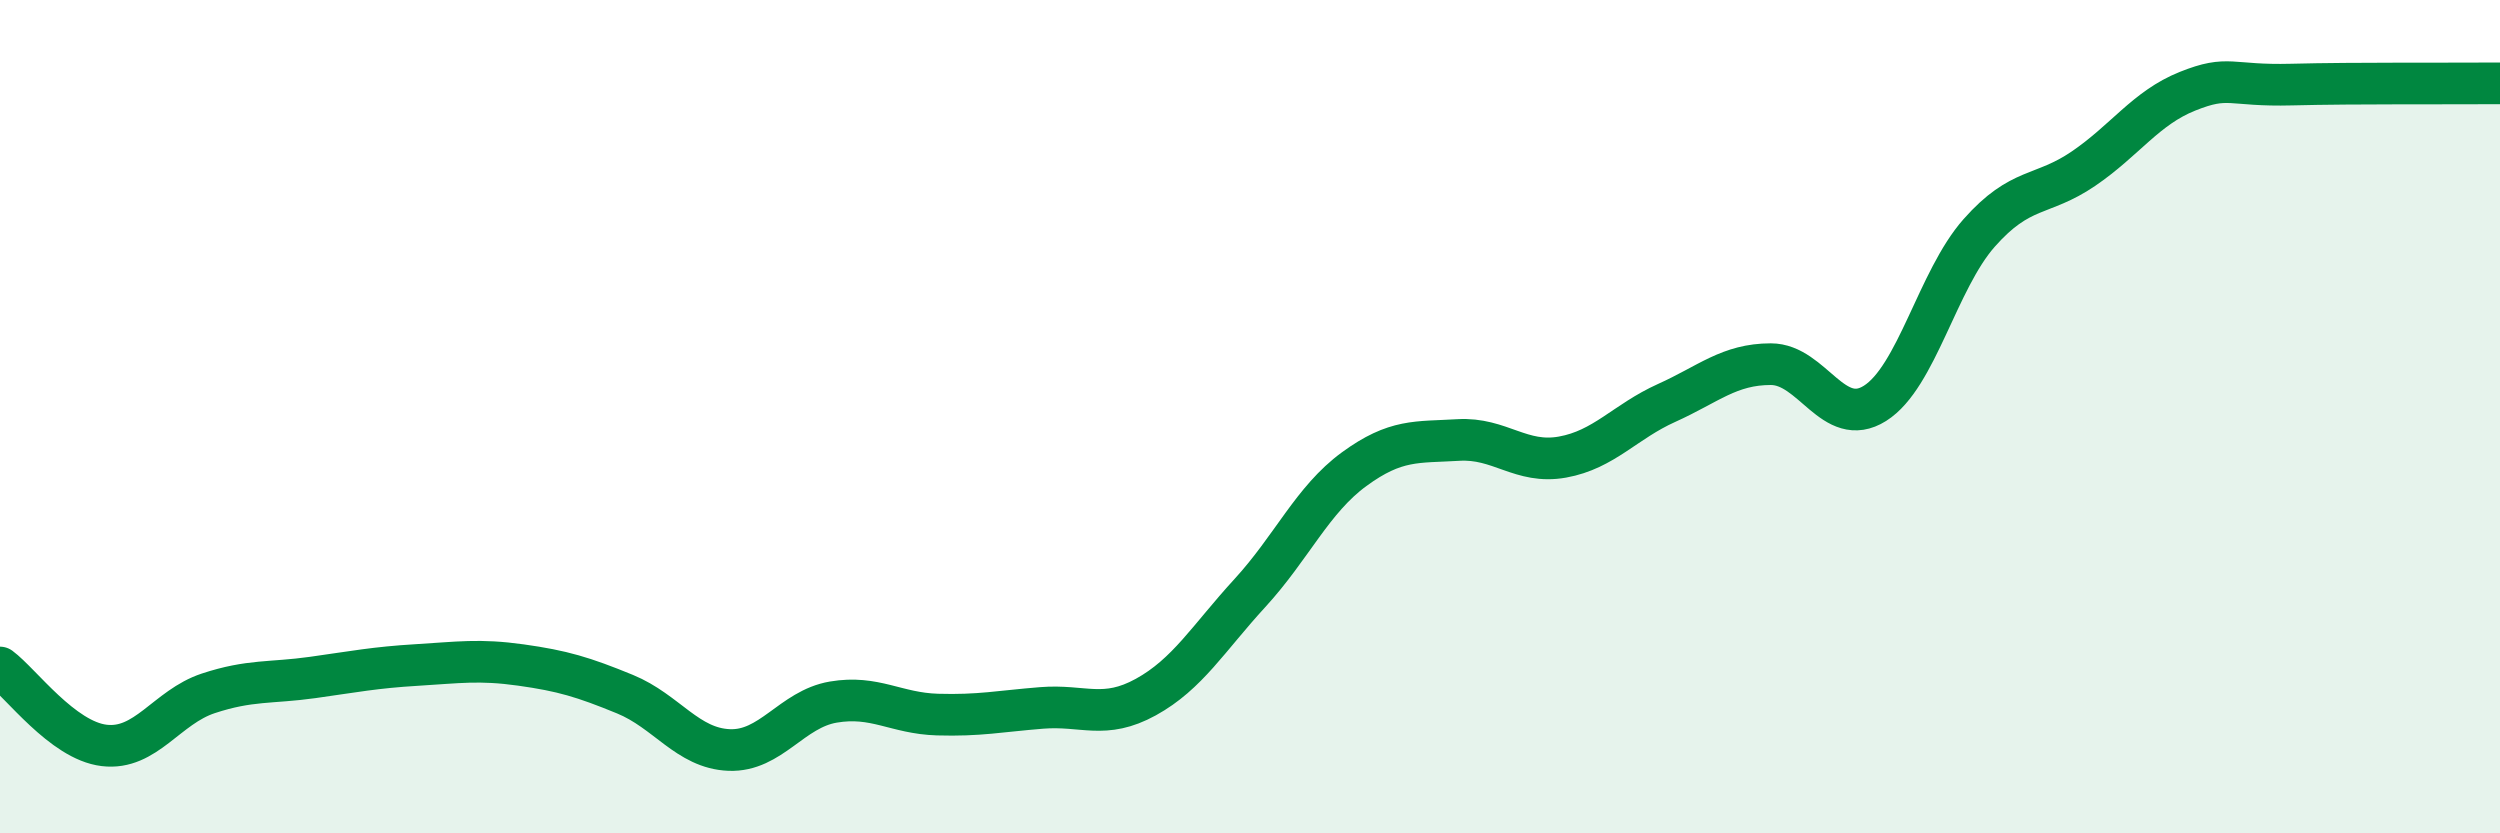 
    <svg width="60" height="20" viewBox="0 0 60 20" xmlns="http://www.w3.org/2000/svg">
      <path
        d="M 0,16.02 C 0.5,16.39 1.5,17.77 2.5,17.89 C 3.5,18.01 4,16.97 5,16.64 C 6,16.31 6.5,16.4 7.5,16.26 C 8.5,16.12 9,16.02 10,15.96 C 11,15.9 11.5,15.82 12.5,15.96 C 13.5,16.1 14,16.25 15,16.66 C 16,17.07 16.5,17.96 17.5,18 C 18.5,18.04 19,17.02 20,16.85 C 21,16.68 21.5,17.12 22.5,17.15 C 23.5,17.18 24,17.07 25,16.99 C 26,16.91 26.5,17.28 27.5,16.73 C 28.5,16.18 29,15.32 30,14.23 C 31,13.14 31.5,11.99 32.5,11.26 C 33.5,10.53 34,10.62 35,10.56 C 36,10.5 36.5,11.15 37.5,10.97 C 38.5,10.79 39,10.12 40,9.67 C 41,9.22 41.5,8.74 42.5,8.74 C 43.5,8.74 44,10.31 45,9.68 C 46,9.05 46.5,6.72 47.5,5.59 C 48.5,4.46 49,4.73 50,4.05 C 51,3.37 51.5,2.59 52.5,2.19 C 53.5,1.79 53.5,2.07 55,2.03 C 56.5,1.99 59,2.01 60,2L60 20L0 20Z"
        fill="#008740"
        opacity="0.1"
        stroke-linecap="round"
        stroke-linejoin="round"
      />
      <path
        d="M 0,16.02 C 0.5,16.39 1.5,17.77 2.5,17.89 C 3.5,18.01 4,16.97 5,16.64 C 6,16.31 6.5,16.4 7.5,16.26 C 8.5,16.12 9,16.02 10,15.96 C 11,15.9 11.5,15.82 12.5,15.96 C 13.5,16.1 14,16.25 15,16.66 C 16,17.07 16.5,17.96 17.5,18 C 18.5,18.04 19,17.02 20,16.85 C 21,16.68 21.5,17.12 22.5,17.15 C 23.5,17.18 24,17.07 25,16.99 C 26,16.91 26.5,17.28 27.5,16.73 C 28.5,16.18 29,15.32 30,14.23 C 31,13.14 31.5,11.99 32.5,11.26 C 33.5,10.53 34,10.62 35,10.56 C 36,10.5 36.5,11.15 37.5,10.97 C 38.5,10.79 39,10.12 40,9.67 C 41,9.22 41.5,8.74 42.5,8.74 C 43.5,8.74 44,10.31 45,9.68 C 46,9.05 46.5,6.72 47.5,5.59 C 48.5,4.46 49,4.73 50,4.05 C 51,3.37 51.5,2.59 52.5,2.19 C 53.5,1.79 53.5,2.07 55,2.03 C 56.5,1.99 59,2.01 60,2"
        stroke="#008740"
        stroke-width="1"
        fill="none"
        stroke-linecap="round"
        stroke-linejoin="round"
      />
    </svg>
  